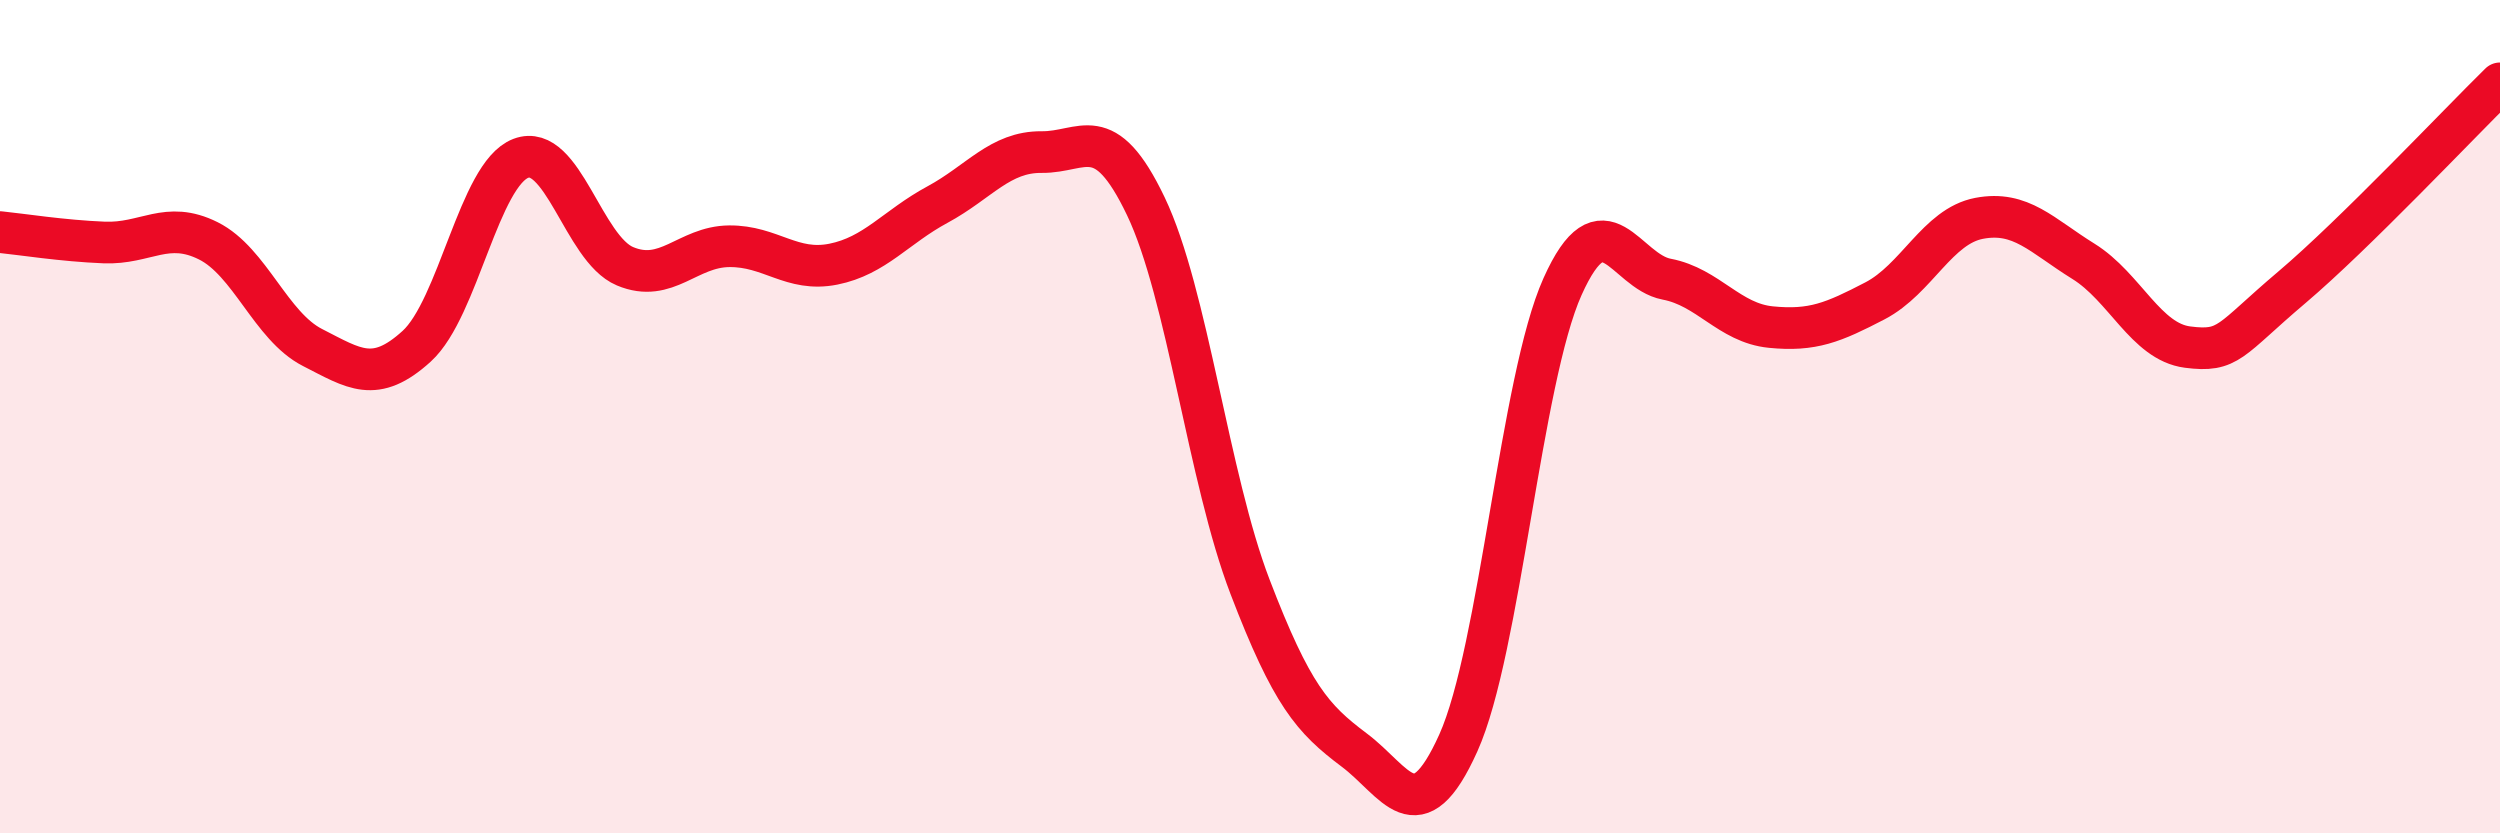 
    <svg width="60" height="20" viewBox="0 0 60 20" xmlns="http://www.w3.org/2000/svg">
      <path
        d="M 0,5.57 C 0.5,5.62 1.5,5.78 2.5,5.82 C 3.5,5.86 4,5.28 5,5.78 C 6,6.28 6.5,7.83 7.5,8.34 C 8.5,8.85 9,9.22 10,8.31 C 11,7.4 11.5,4.18 12.5,3.8 C 13.5,3.42 14,5.97 15,6.39 C 16,6.81 16.5,5.92 17.5,5.91 C 18.5,5.9 19,6.54 20,6.34 C 21,6.14 21.5,5.45 22.5,4.91 C 23.5,4.37 24,3.64 25,3.65 C 26,3.66 26.5,2.86 27.5,4.95 C 28.5,7.04 29,11.47 30,14.08 C 31,16.69 31.5,17.25 32.5,18 C 33.5,18.75 34,20.05 35,17.83 C 36,15.61 36.5,9.11 37.5,6.88 C 38.5,4.65 39,6.51 40,6.7 C 41,6.89 41.5,7.75 42.5,7.85 C 43.5,7.95 44,7.74 45,7.22 C 46,6.7 46.5,5.43 47.5,5.24 C 48.5,5.05 49,5.65 50,6.27 C 51,6.89 51.5,8.2 52.5,8.33 C 53.5,8.46 53.5,8.17 55,6.9 C 56.5,5.63 59,2.98 60,2L60 20L0 20Z"
        fill="#EB0A25"
        opacity="0.1"
        stroke-linecap="round"
        stroke-linejoin="round"
      />
      <path
        d="M 0,5.57 C 0.5,5.62 1.5,5.78 2.5,5.82 C 3.5,5.86 4,5.28 5,5.78 C 6,6.28 6.5,7.83 7.5,8.34 C 8.5,8.85 9,9.22 10,8.31 C 11,7.4 11.5,4.18 12.5,3.8 C 13.5,3.42 14,5.97 15,6.39 C 16,6.81 16.5,5.92 17.5,5.91 C 18.5,5.9 19,6.54 20,6.34 C 21,6.14 21.5,5.45 22.5,4.91 C 23.5,4.37 24,3.64 25,3.65 C 26,3.66 26.5,2.86 27.5,4.95 C 28.5,7.04 29,11.47 30,14.08 C 31,16.69 31.5,17.25 32.5,18 C 33.5,18.75 34,20.05 35,17.83 C 36,15.61 36.5,9.11 37.5,6.88 C 38.5,4.65 39,6.51 40,6.7 C 41,6.89 41.5,7.75 42.5,7.85 C 43.5,7.95 44,7.74 45,7.22 C 46,6.7 46.5,5.43 47.5,5.24 C 48.5,5.05 49,5.65 50,6.27 C 51,6.89 51.5,8.2 52.5,8.33 C 53.5,8.46 53.5,8.17 55,6.9 C 56.5,5.63 59,2.98 60,2"
        stroke="#EB0A25"
        stroke-width="1"
        fill="none"
        stroke-linecap="round"
        stroke-linejoin="round"
      />
    </svg>
  